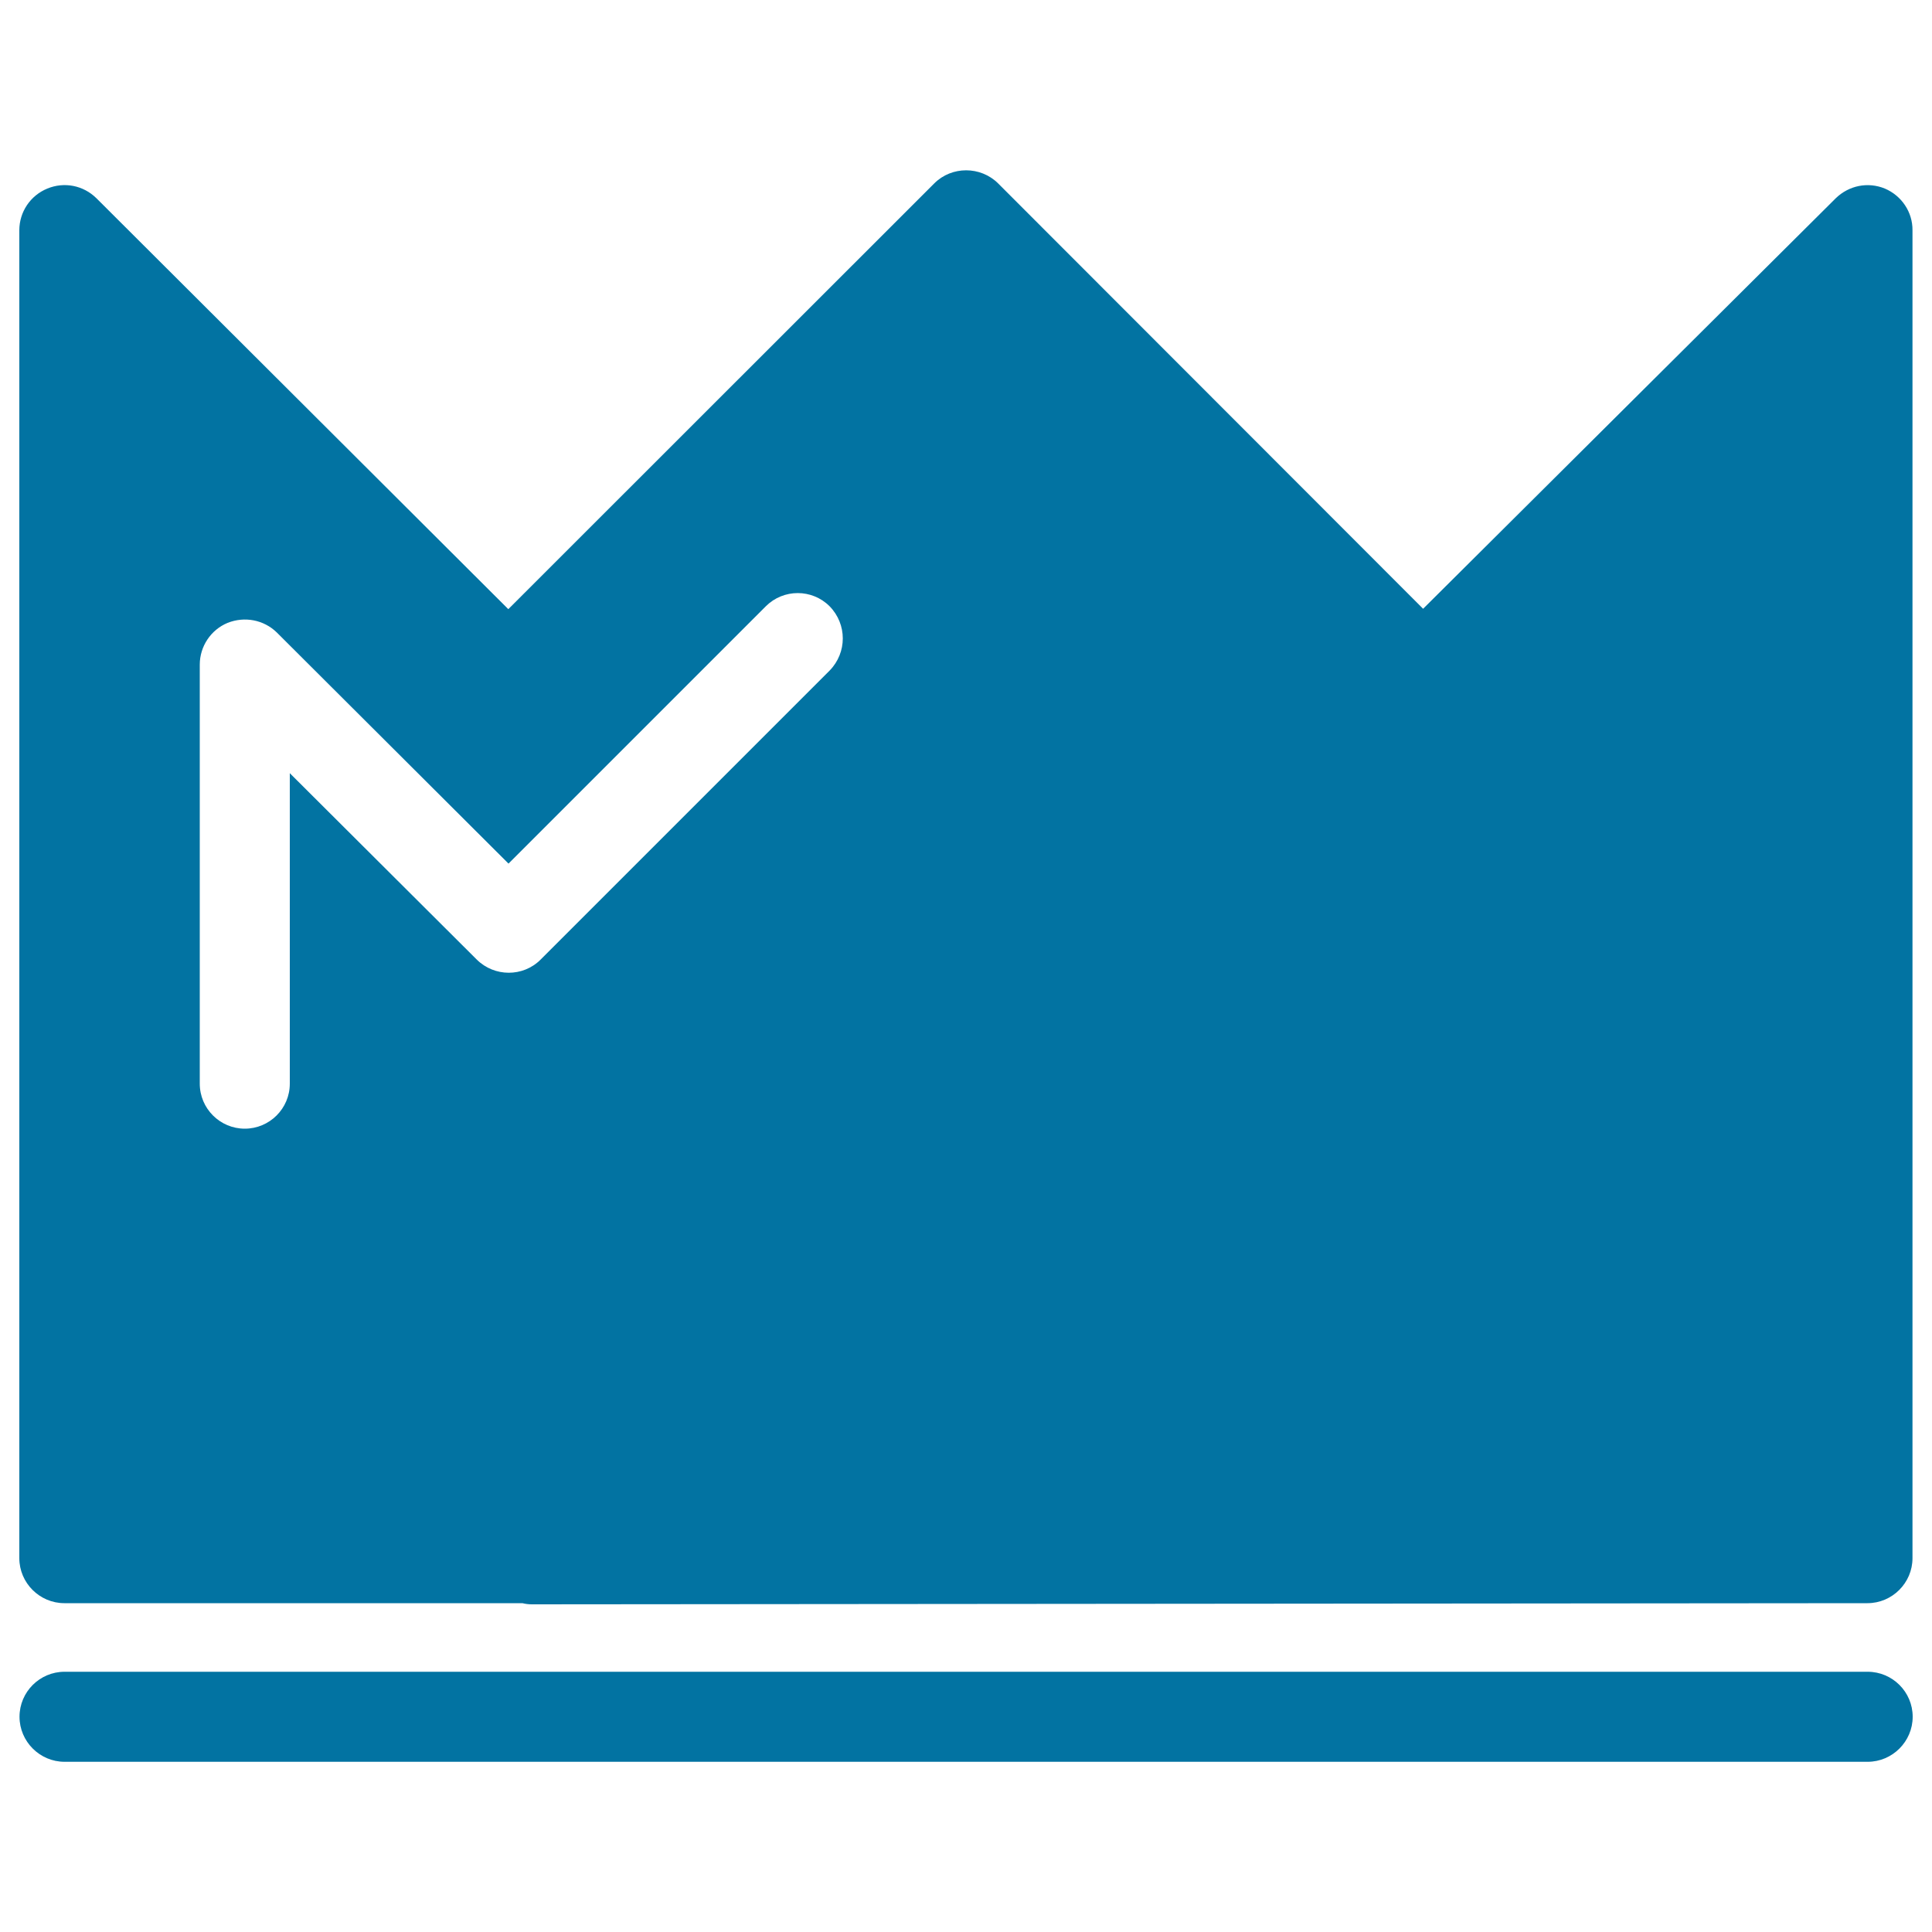 <svg xmlns="http://www.w3.org/2000/svg" viewBox="0 0 1000 1000" style="fill:#0273a2">
<title>Royal Crown Black Shape SVG icon</title>
<g><path d="M975.6,97.6c-8.8-3.6-18.6-1.6-25.4,5L736.6,315.1l-220-220.2c-9.1-9-24-9-33,0L263.1,315.3L49.9,102.6c-6.8-6.7-16.7-8.6-25.4-5c-8.8,3.6-14.5,12.1-14.5,21.6v687.3c0,12.8,10.5,23.3,23.3,23.3h237.1c1.6,0.4,3.2,0.6,4.9,0.6c0.1,0,0.1,0,0.1,0l691.2-0.6c12.8,0,23.3-10.5,23.3-23.3V119.2C990,109.8,984.3,101.3,975.6,97.6z M429.4,347.1L279.8,496.7c-9.1,9.1-23.9,9-33,0L150,400.2v160.7c0,12.9-10.5,23.3-23.3,23.3c-12.8,0-23.3-10.4-23.3-23.3V344c0-9.4,5.7-18,14.4-21.6c8.8-3.5,18.7-1.6,25.4,4.9l120,119.7l133.2-133.2c9.1-9.1,23.9-9.1,33,0C438.5,323.1,438.5,337.8,429.4,347.1z M966.7,911.9H33.4c-12.8,0-23.3-10.5-23.3-23.3c0-12.9,10.5-23.3,23.3-23.3h933.3c12.8,0,23.3,10.4,23.3,23.3C990,901.4,979.5,911.9,966.7,911.9z"/></g>
</svg>
